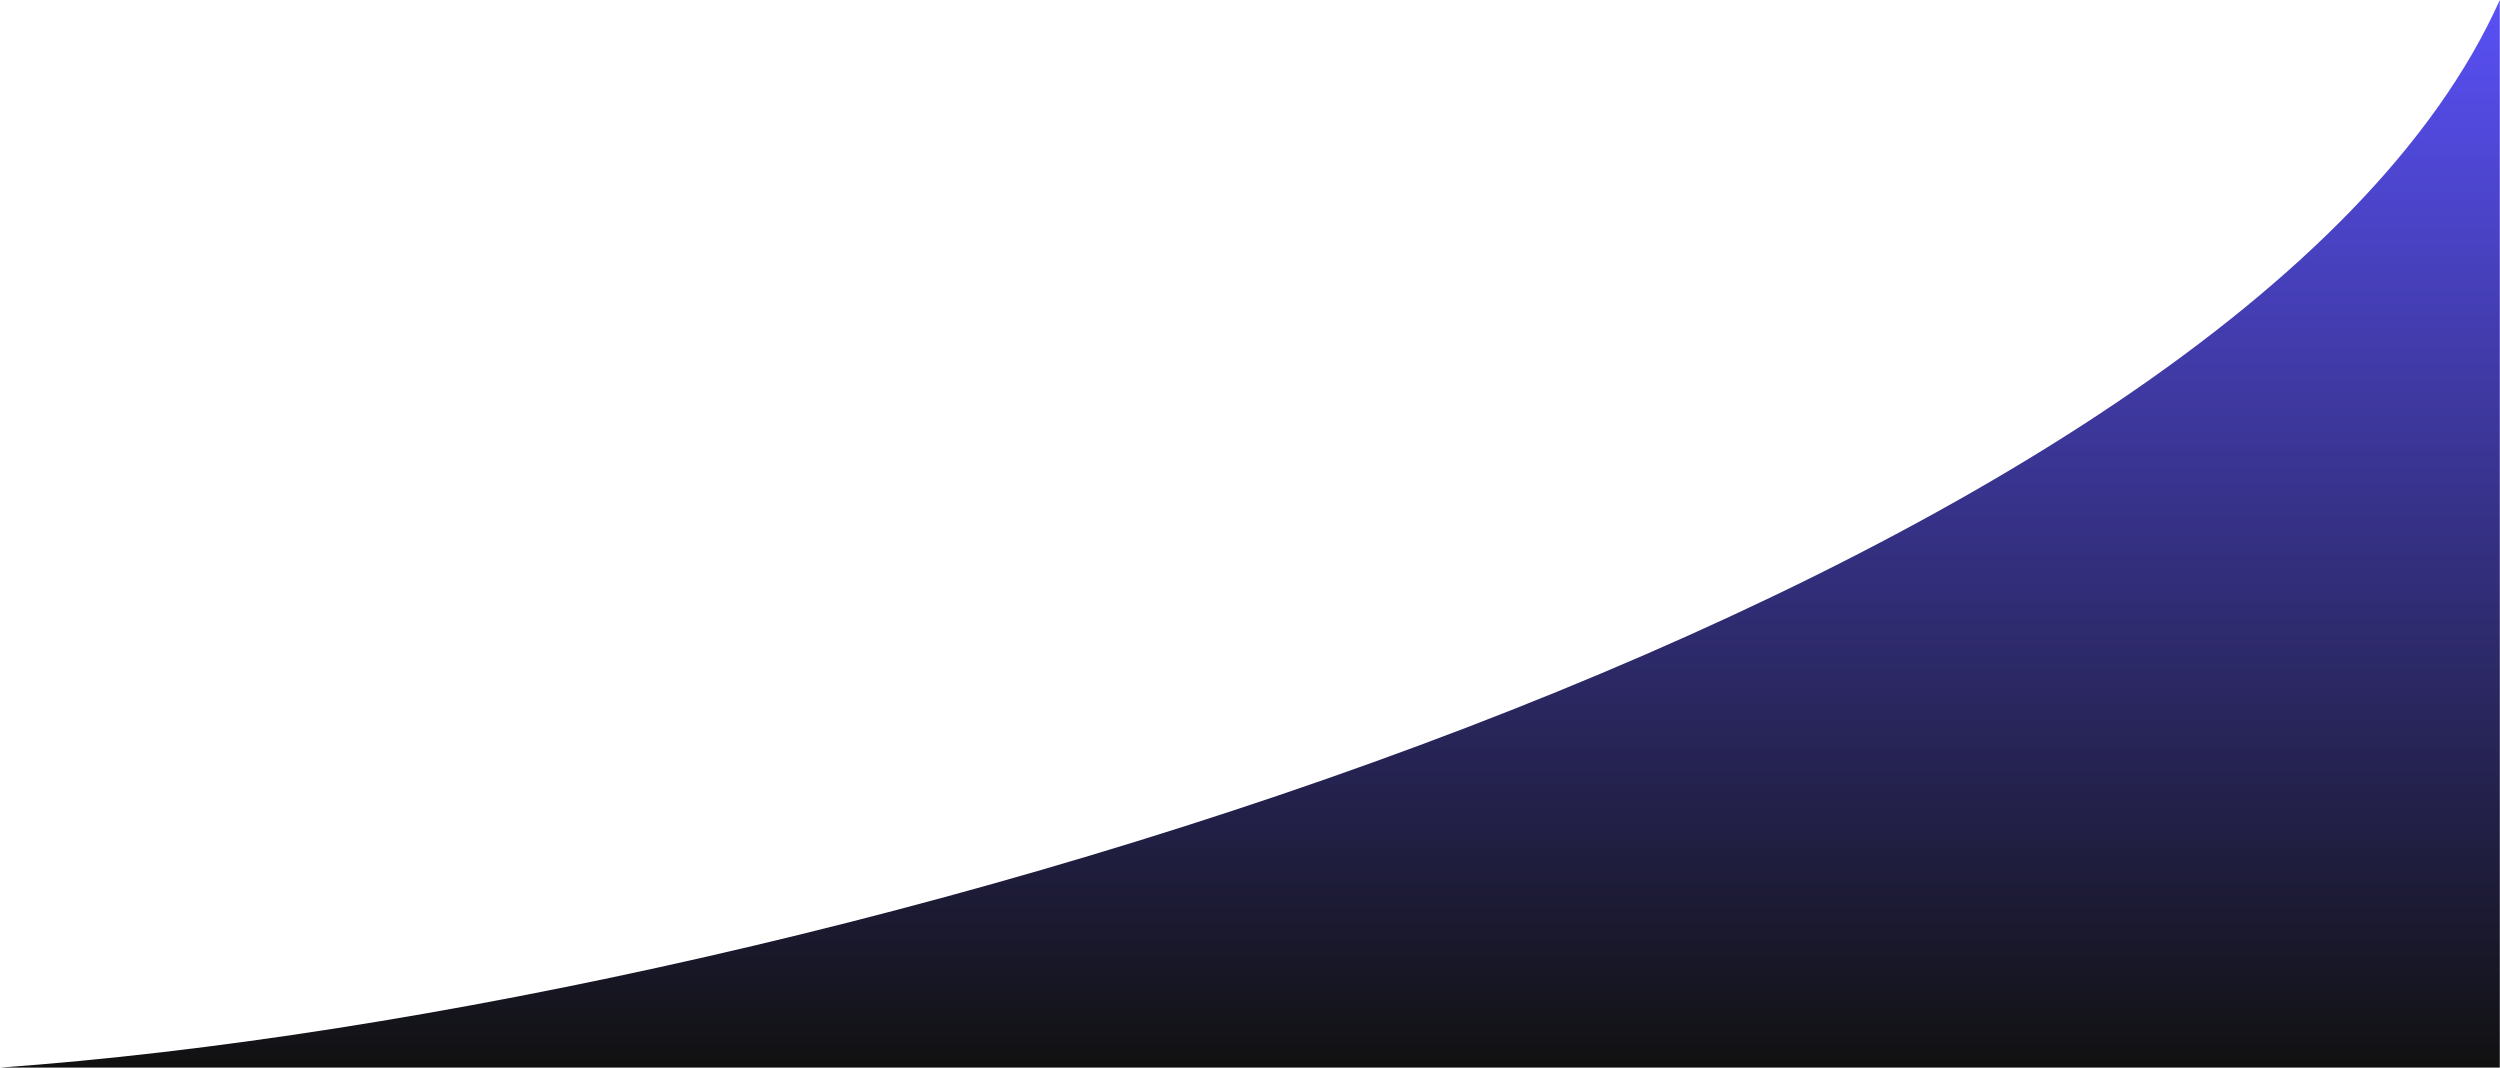 <?xml version="1.0" encoding="utf-8"?>
<svg xmlns="http://www.w3.org/2000/svg" fill="none" height="100%" overflow="visible" preserveAspectRatio="none" style="display: block;" viewBox="0 0 826 353" width="100%">
<path d="M825.933 0C740.686 190.667 275.311 333.089 0 352.733H825.933V0Z" fill="url(#paint0_linear_0_836)" id="Vector 5121"/>
<defs>
<linearGradient gradientUnits="userSpaceOnUse" id="paint0_linear_0_836" x1="825.933" x2="825.933" y1="-2.86067e-05" y2="352.733">
<stop stop-color="#5950F6"/>
<stop offset="1" stop-color="#111111"/>
</linearGradient>
</defs>
</svg>